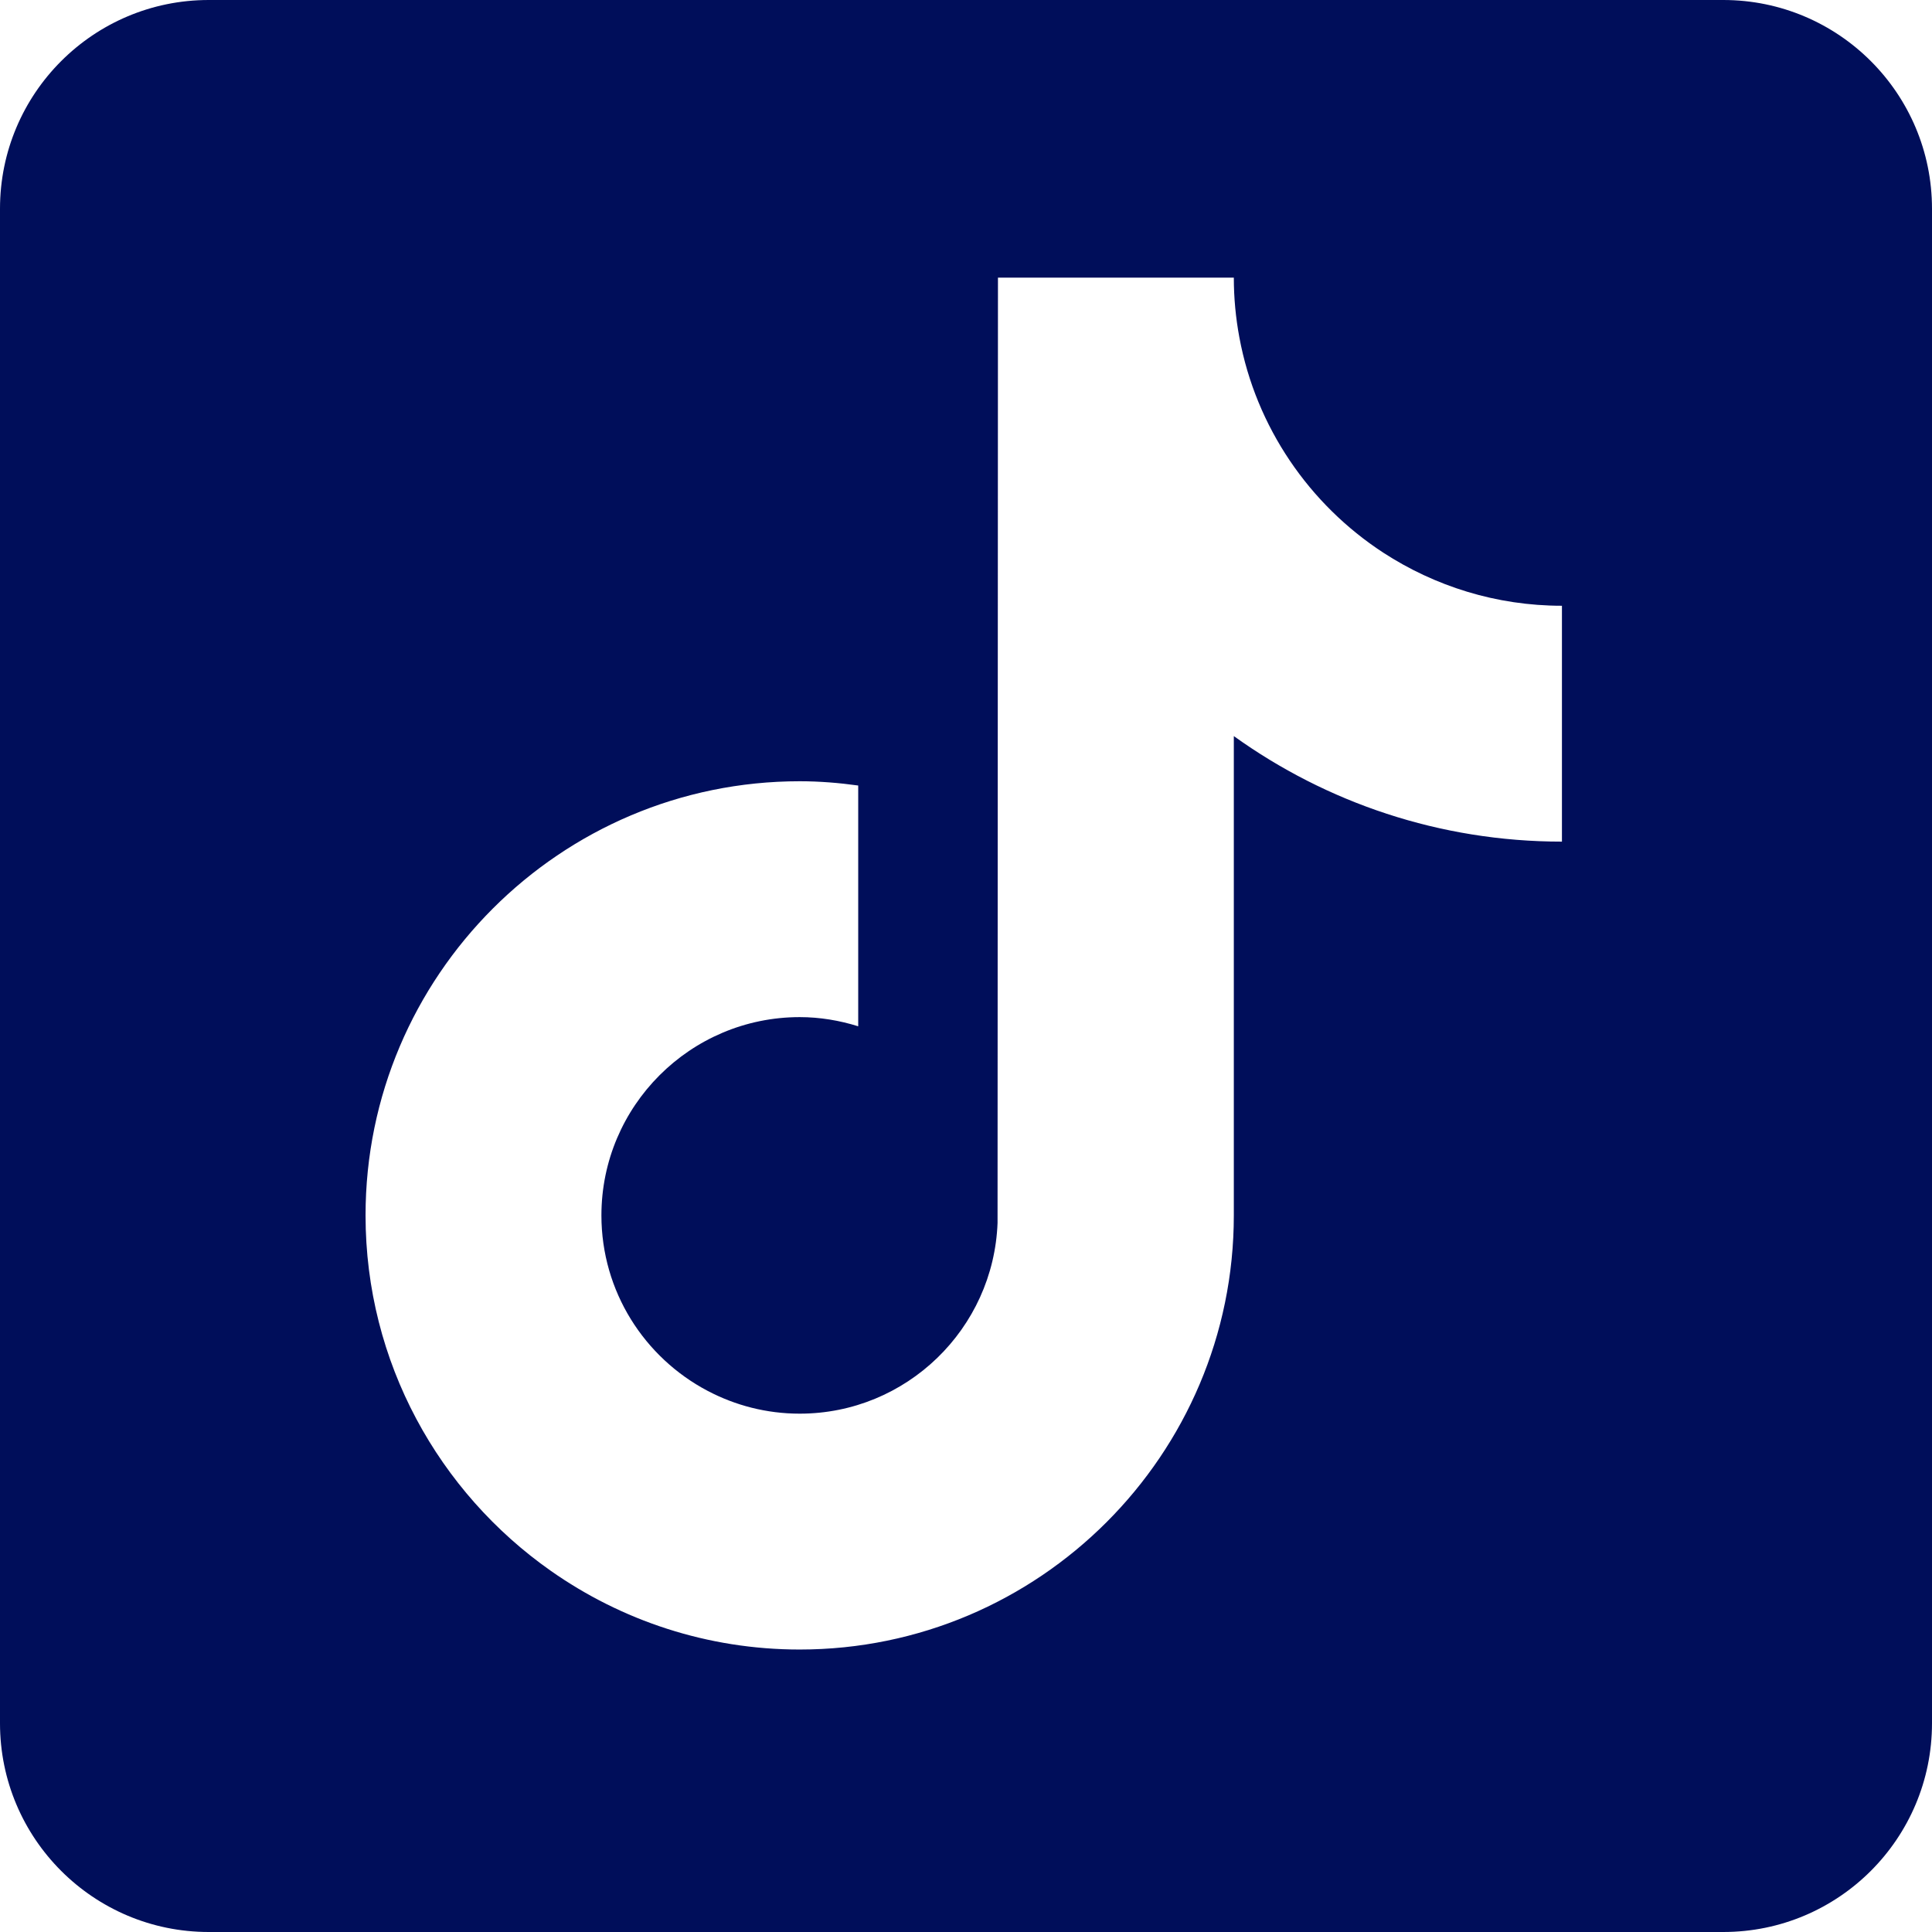 <svg width="24" height="24" viewBox="0 0 24 24" fill="none" xmlns="http://www.w3.org/2000/svg">
<g clip-path="url(#clip0_18395_1614)">
<path d="M21.407 0H2.593C1.161 0 0 1.161 0 2.593V21.407C0 22.839 1.161 24 2.593 24H21.407C22.839 24 24 22.839 24 21.407V2.593C24 1.161 22.839 0 21.407 0ZM19.403 10.455C17.884 10.455 16.476 9.969 15.327 9.144V15.098C15.327 18.072 12.907 20.491 9.934 20.491C8.785 20.491 7.719 20.129 6.843 19.514C5.453 18.538 4.541 16.923 4.541 15.098C4.541 12.124 6.96 9.705 9.934 9.705C10.181 9.705 10.423 9.725 10.661 9.758V12.749C10.431 12.677 10.187 12.635 9.934 12.635C8.576 12.635 7.471 13.74 7.471 15.098C7.471 16.044 8.007 16.866 8.791 17.278C9.133 17.458 9.521 17.561 9.934 17.561C11.261 17.561 12.343 16.506 12.392 15.191L12.397 3.449H15.327C15.327 3.703 15.351 3.951 15.396 4.192C15.603 5.308 16.265 6.266 17.183 6.865C17.823 7.281 18.585 7.525 19.403 7.525V10.455Z" fill="#000E5A"/>
</g>
<defs>
<clipPath id="clip0_18395_1614">
<rect width="24" height="24" fill="white"/>
</clipPath>
</defs>
</svg>
